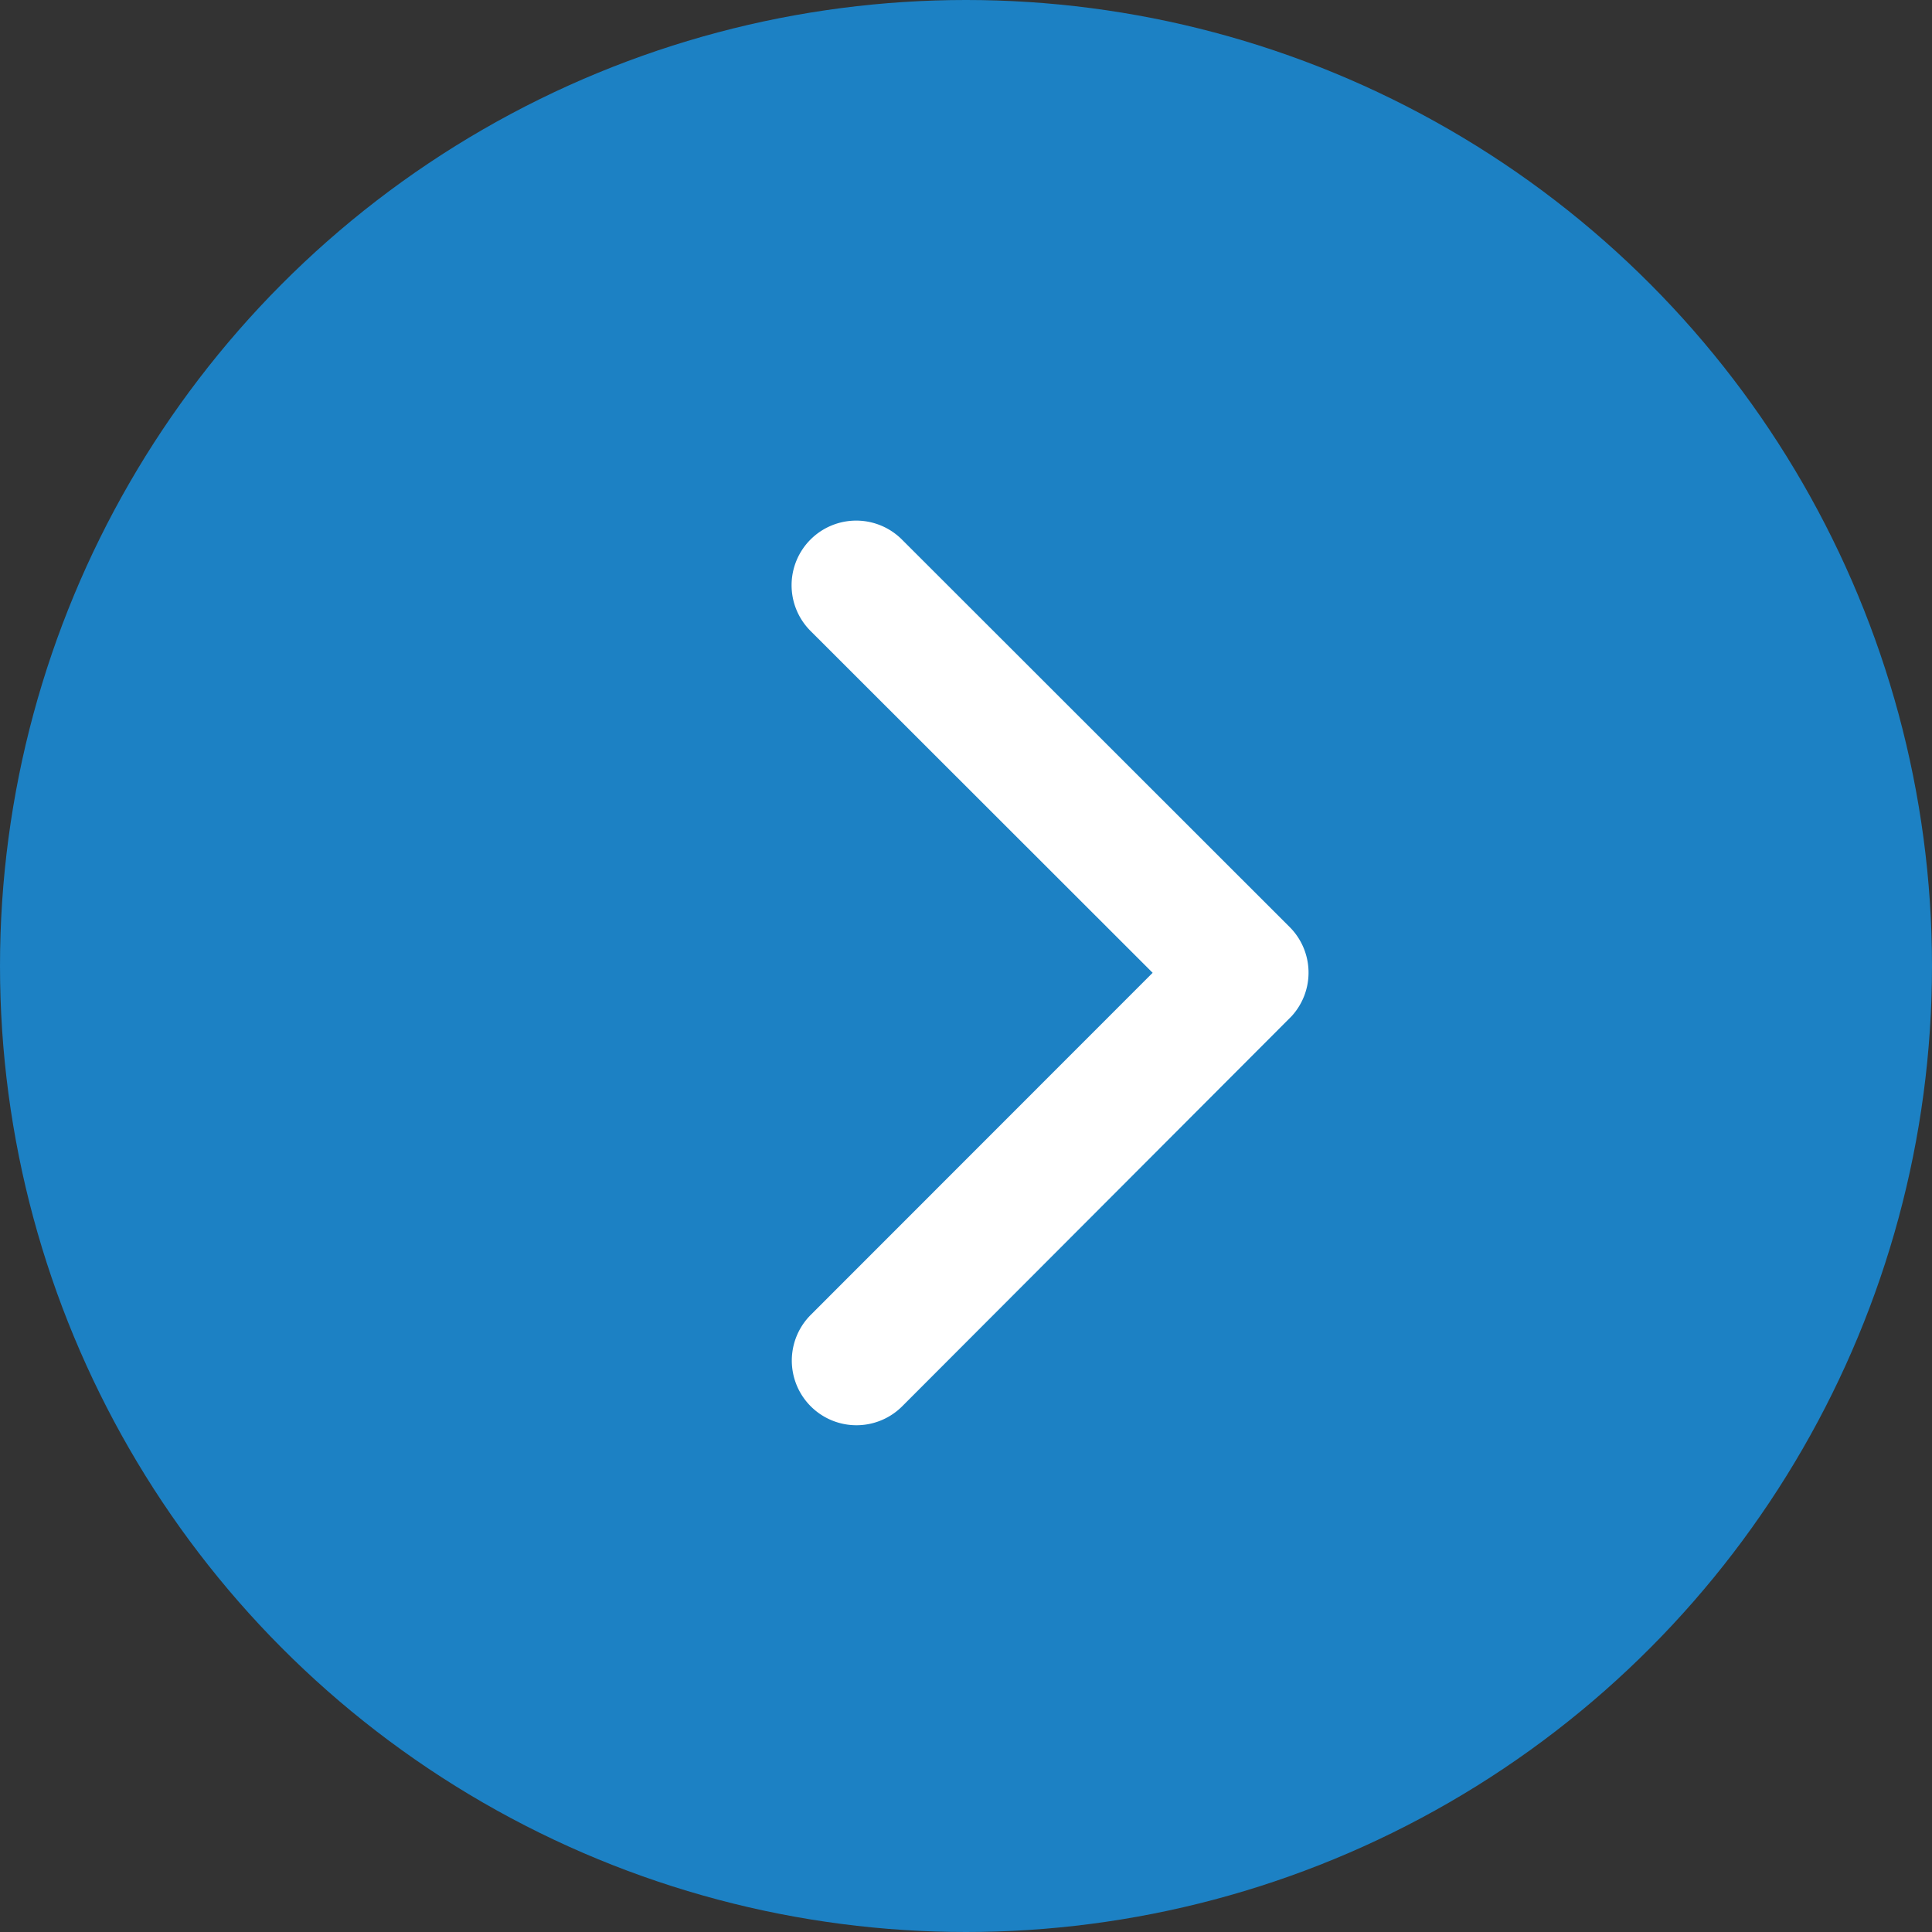 <svg xmlns="http://www.w3.org/2000/svg" width="23" height="23" viewBox="0 0 23 23">
  <rect x="0" y="0" width="23" height="23" fill="#333333" stroke="none"/>
  <g id="location-arrow" transform="translate(-1458 -1307.165)">
    <circle id="Ellipse_30" data-name="Ellipse 30" cx="11.5" cy="11.5" r="11.5" transform="translate(1458 1307.165)" fill="#1c81c4"/>
    <g id="Icon_ionic-ios-arrow-back" data-name="Icon ionic-ios-arrow-back" transform="translate(1467.422 1313.364)">
      <path id="Icon_ionic-ios-arrow-back-2" data-name="Icon ionic-ios-arrow-back" d="M4.3,5.382.226,1.311A.769.769,0,0,1,1.316.225L5.931,4.837A.768.768,0,0,1,5.953,5.9L1.319,10.542A.769.769,0,0,1,.229,9.455Z" fill="#fff"/>
    </g>
  </g>
</svg>
